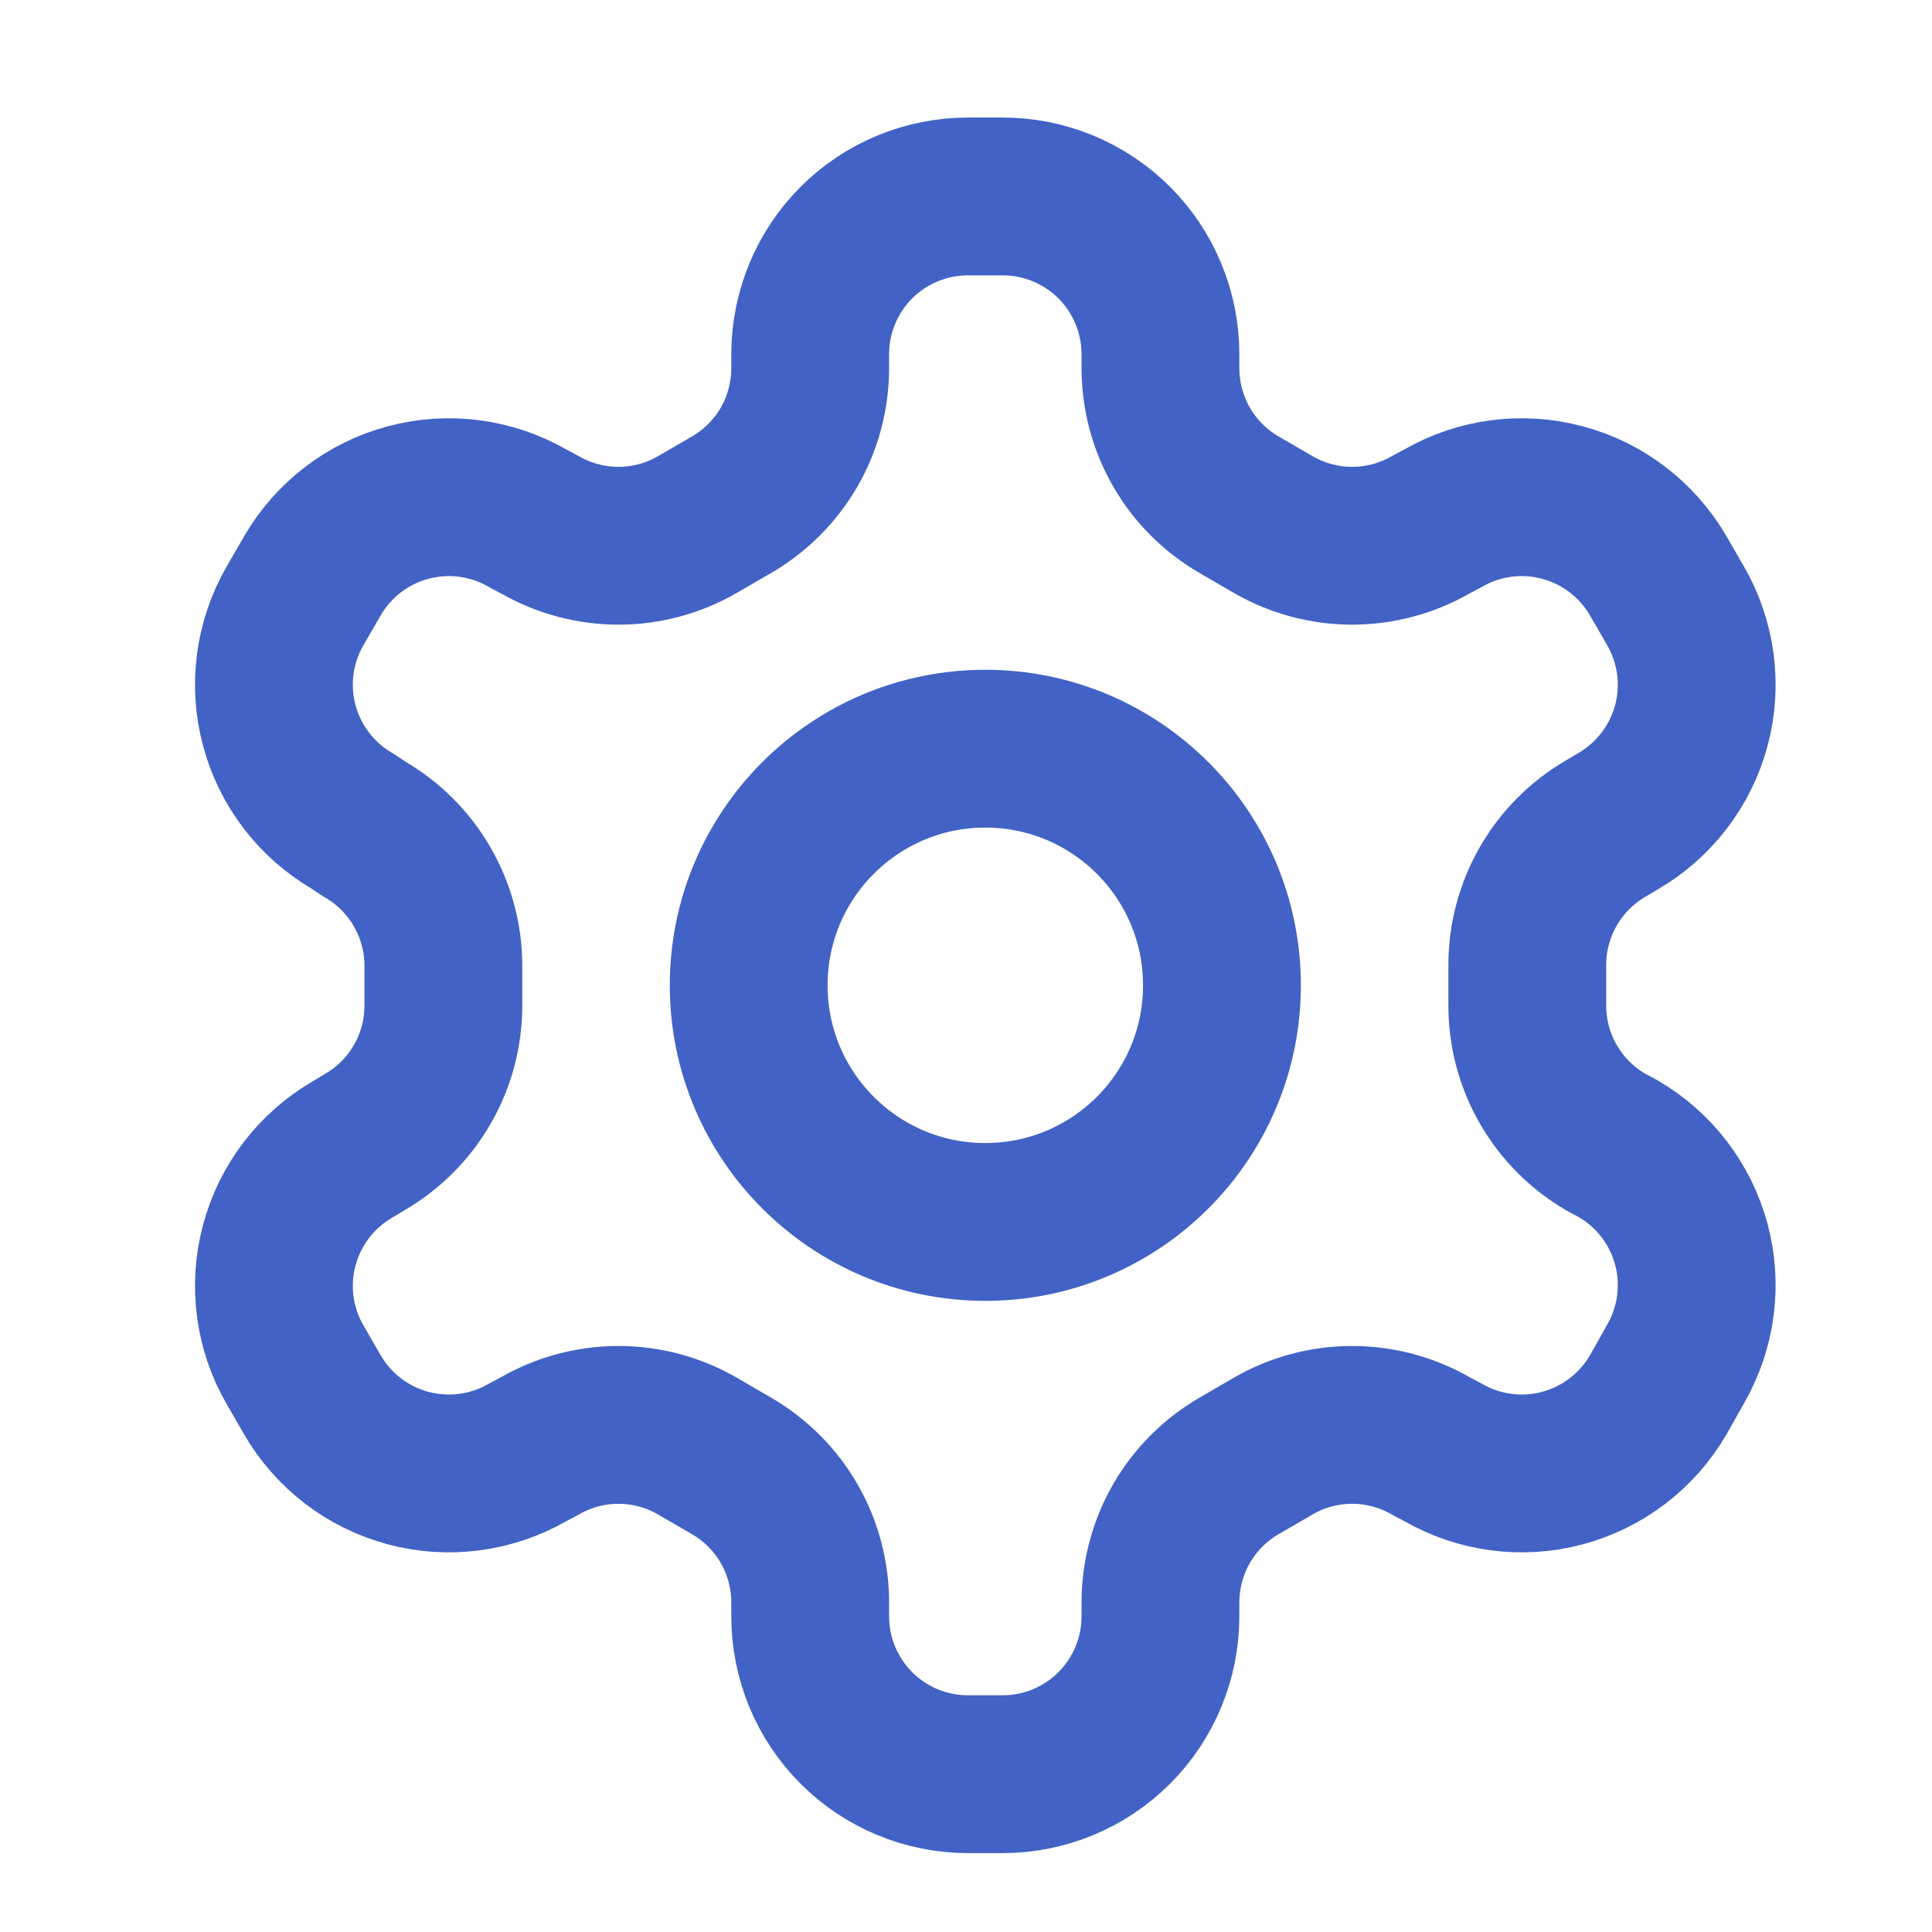 <svg width="25" height="25" viewBox="0 0 25 25" fill="none" xmlns="http://www.w3.org/2000/svg">
<path d="M12.975 2.542H12.525C11.984 2.542 11.464 2.757 11.082 3.139C10.699 3.522 10.484 4.042 10.484 4.583V4.767C10.483 5.125 10.389 5.477 10.21 5.787C10.03 6.097 9.773 6.354 9.463 6.533L9.024 6.788C8.713 6.967 8.361 7.062 8.003 7.062C7.645 7.062 7.293 6.967 6.982 6.788L6.829 6.707C6.361 6.436 5.804 6.363 5.281 6.503C4.759 6.642 4.313 6.984 4.042 7.452L3.818 7.84C3.547 8.308 3.474 8.865 3.614 9.387C3.753 9.91 4.095 10.355 4.563 10.627L4.716 10.729C5.024 10.907 5.281 11.162 5.46 11.471C5.639 11.779 5.735 12.128 5.737 12.484V13.005C5.738 13.365 5.645 13.719 5.465 14.03C5.286 14.342 5.027 14.601 4.716 14.781L4.563 14.873C4.095 15.144 3.753 15.59 3.614 16.113C3.474 16.635 3.547 17.192 3.818 17.66L4.042 18.048C4.313 18.516 4.759 18.857 5.281 18.997C5.804 19.137 6.361 19.063 6.829 18.793L6.982 18.712C7.293 18.532 7.645 18.438 8.003 18.438C8.361 18.438 8.713 18.532 9.024 18.712L9.463 18.967C9.773 19.146 10.03 19.403 10.21 19.713C10.389 20.023 10.483 20.375 10.484 20.733V20.916C10.484 21.458 10.699 21.977 11.082 22.36C11.464 22.743 11.984 22.958 12.525 22.958H12.975C13.516 22.958 14.035 22.743 14.418 22.36C14.801 21.977 15.016 21.458 15.016 20.916V20.733C15.017 20.375 15.111 20.023 15.29 19.713C15.469 19.403 15.727 19.146 16.037 18.967L16.476 18.712C16.786 18.532 17.138 18.438 17.497 18.438C17.855 18.438 18.207 18.532 18.518 18.712L18.671 18.793C19.139 19.063 19.696 19.137 20.218 18.997C20.741 18.857 21.186 18.516 21.458 18.048L21.682 17.65C21.952 17.181 22.026 16.625 21.886 16.102C21.746 15.58 21.405 15.134 20.937 14.863L20.784 14.781C20.472 14.601 20.214 14.342 20.035 14.03C19.855 13.719 19.762 13.365 19.763 13.005V12.495C19.762 12.135 19.855 11.781 20.035 11.469C20.214 11.157 20.472 10.898 20.784 10.718L20.937 10.627C21.405 10.355 21.746 9.91 21.886 9.387C22.026 8.865 21.952 8.308 21.682 7.84L21.458 7.452C21.186 6.984 20.741 6.642 20.218 6.503C19.696 6.363 19.139 6.436 18.671 6.707L18.518 6.788C18.207 6.967 17.855 7.062 17.497 7.062C17.138 7.062 16.786 6.967 16.476 6.788L16.037 6.533C15.727 6.354 15.469 6.097 15.29 5.787C15.111 5.477 15.017 5.125 15.016 4.767V4.583C15.016 4.042 14.801 3.522 14.418 3.139C14.035 2.757 13.516 2.542 12.975 2.542Z" stroke="#4262C5" stroke-width="2.042" stroke-linecap="round" stroke-linejoin="round"/>
<path d="M12.75 15.812C14.441 15.812 15.812 14.441 15.812 12.75C15.812 11.059 14.441 9.688 12.75 9.688C11.059 9.688 9.688 11.059 9.688 12.75C9.688 14.441 11.059 15.812 12.75 15.812Z" stroke="#4262C5" stroke-width="2.042" stroke-linecap="round" stroke-linejoin="round"/>
</svg>
